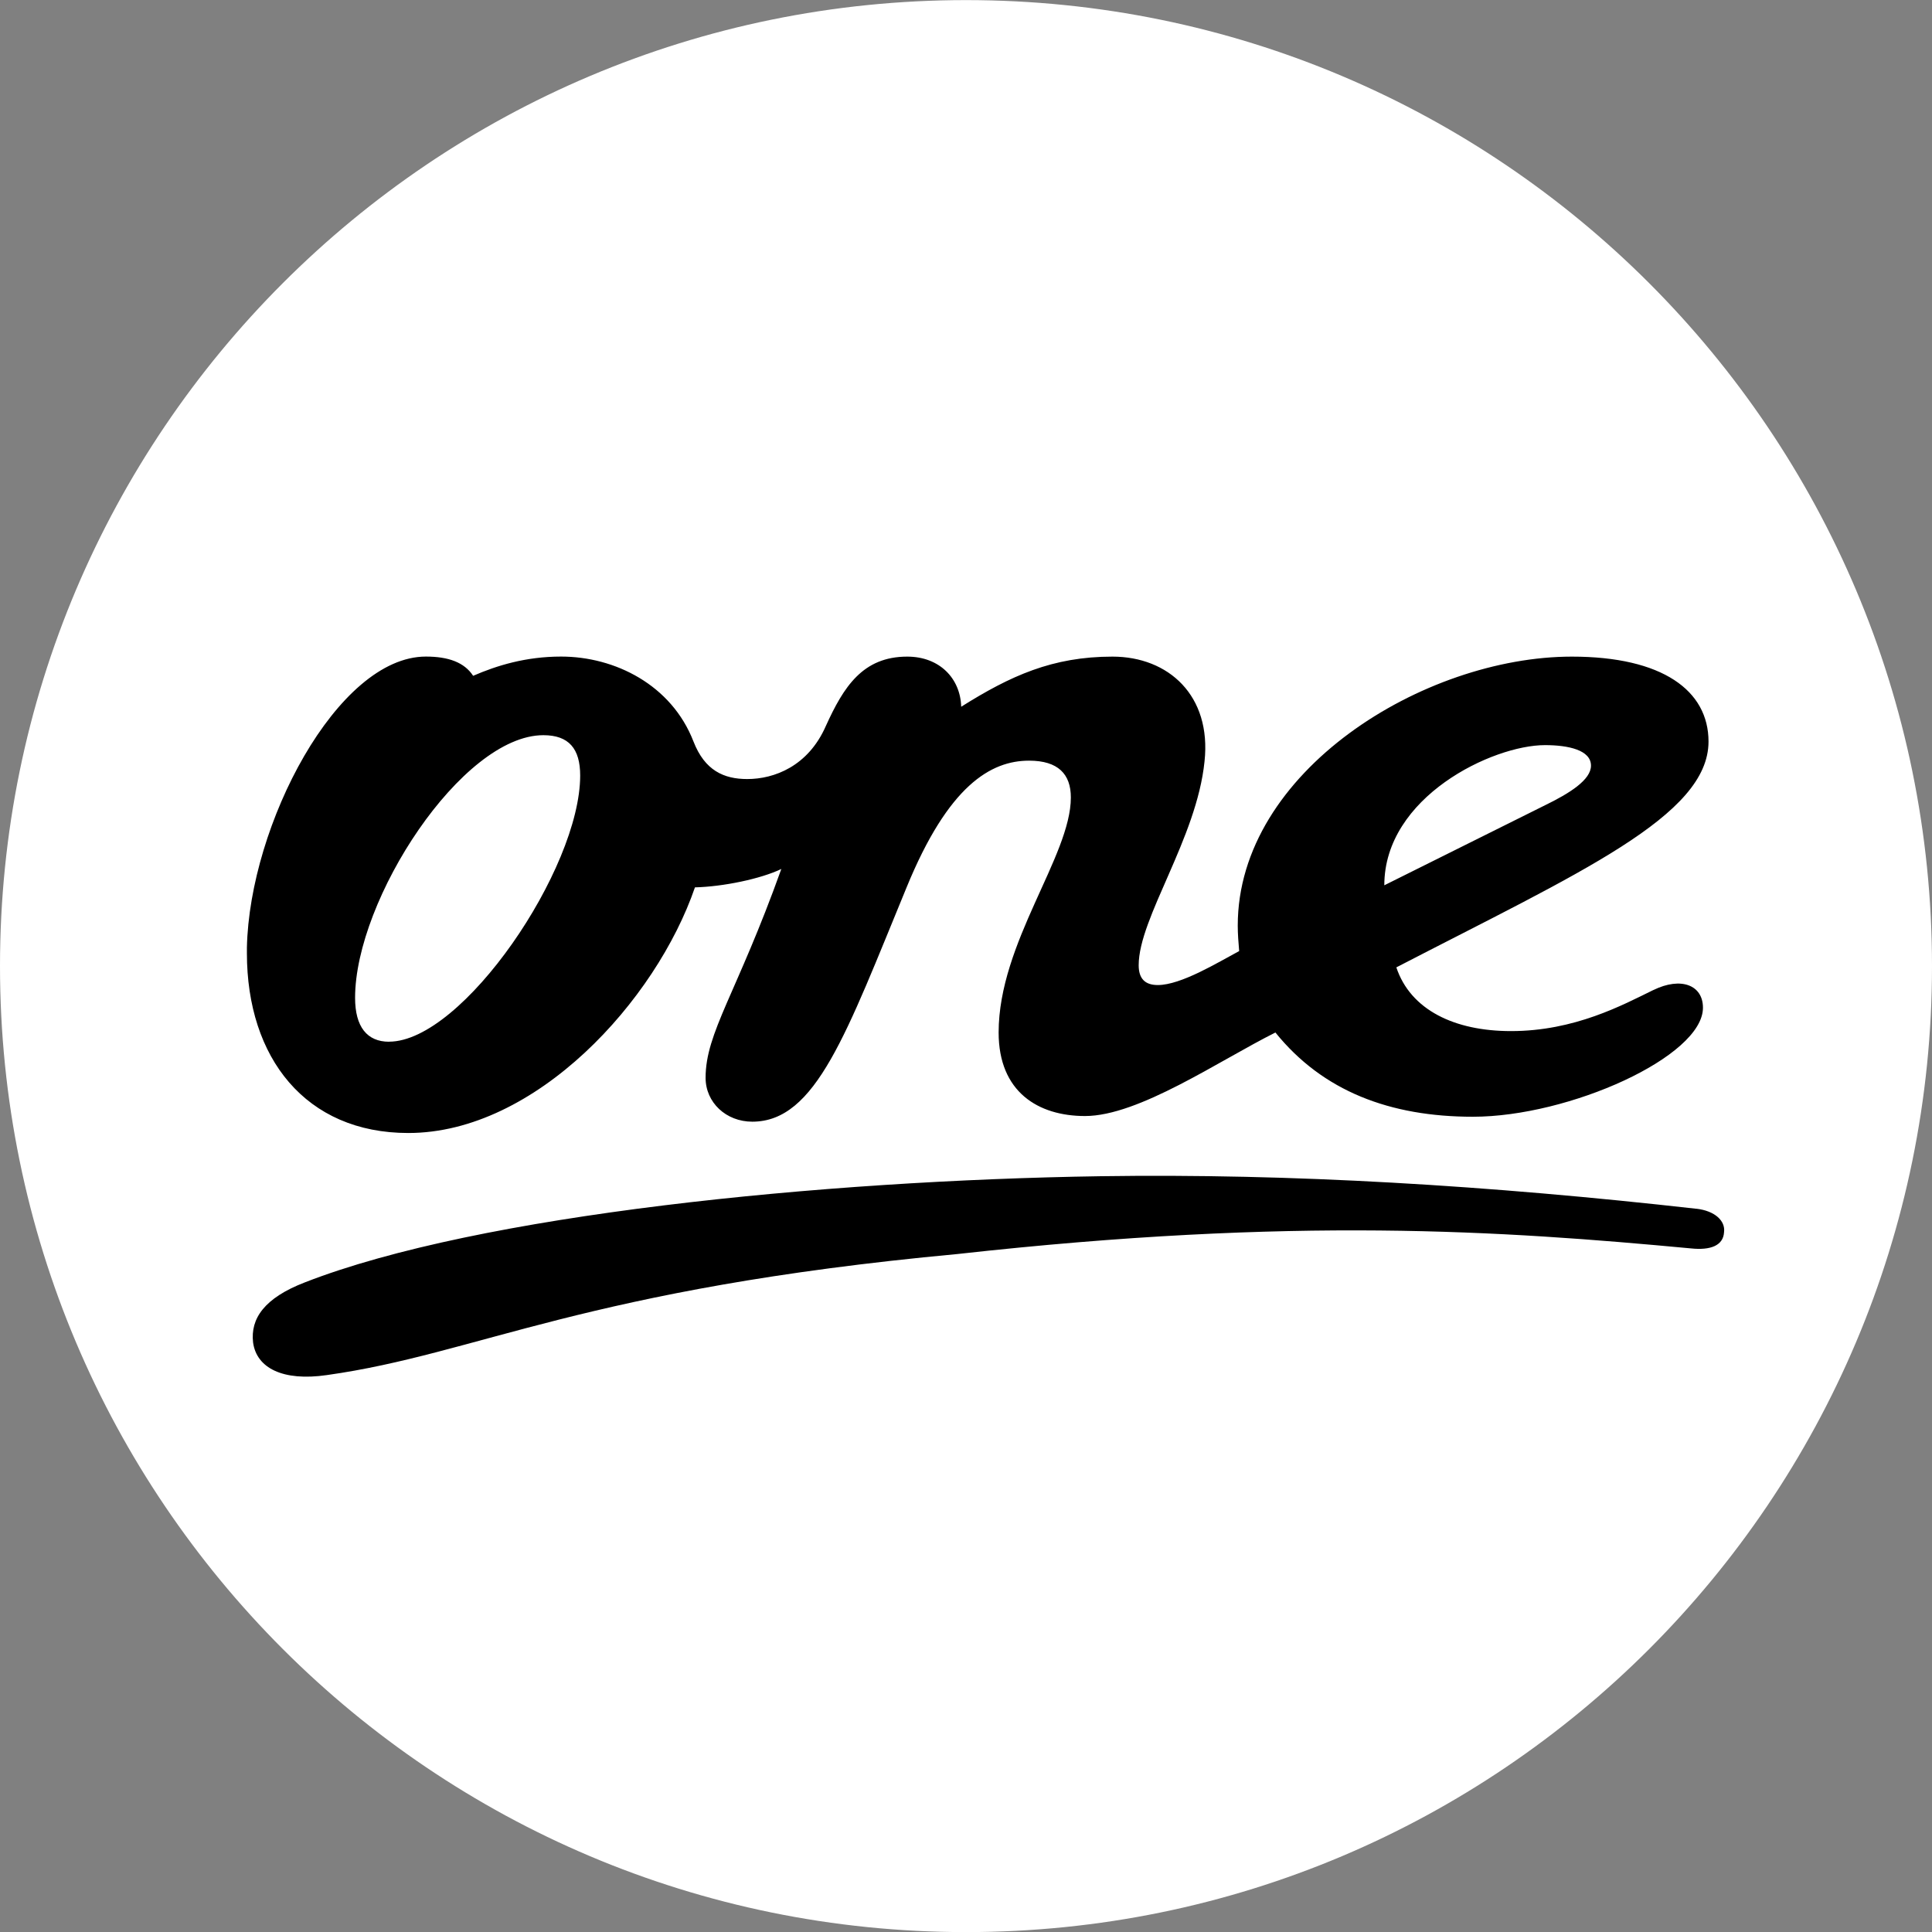 <svg xmlns="http://www.w3.org/2000/svg" width="120" height="120" fill="none"><rect width="100%" height="100%" fill="#808080" stroke="none"/><g clip-path="url(#a)"><path fill="#fff" d="M60 120.006c33.137 0 60-26.863 60-60s-26.863-60-60-60-60 26.863-60 60 26.863 60 60 60Z" style="fill:#fff;fill-opacity:1"/><path fill="#00A4B1" d="M105.37 75.079c-12.884-1.452-25.15-2.199-37.022-2.022-17.28.263-38.603 2.376-49.418 6.596-2.506.968-3.385 2.242-3.21 3.735.218 1.582 1.847 2.417 4.573 2.022 9.41-1.32 16.006-5.365 39.176-7.52 20.972-2.33 33.767-1.45 45.549-.35 1.231.132 2.022-.177 2.066-1.012.089-.703-.572-1.32-1.714-1.452v.003Z" style="fill:#00a4b1;fill:color(display-p3 0 .643 .694);fill-opacity:1"/><path fill="#000" d="M95.962 46.281c1.452 0 2.857.307 2.857 1.275 0 .88-1.32 1.714-2.857 2.461l-9.98 4.97c0-5.495 6.728-8.706 9.98-8.706ZM24.165 64.704c-1.364 0-2.11-.924-2.11-2.727 0-6.111 6.64-16.313 11.694-16.313 1.582 0 2.287.835 2.287 2.506 0 5.804-7.298 16.53-11.871 16.53v.004Zm78.525-3.211c-1.891.923-4.88 2.55-8.838 2.55-3.517 0-6.244-1.32-7.123-3.958 11.387-5.892 19.39-9.41 19.39-14.025 0-3.166-2.856-5.276-8.487-5.276-9.189 0-20.753 7.123-20.753 16.708 0 .528.044 1.056.088 1.581-1.319.703-3.605 2.11-5.054 2.11-.791 0-1.187-.395-1.187-1.23 0-2.945 3.606-7.87 4.09-12.663.44-4.09-2.242-6.506-5.716-6.506-3.732 0-6.344 1.195-9.398 3.113-.05-1.759-1.343-3.113-3.352-3.113-2.771 0-3.957 1.891-5.055 4.308-1.098 2.505-3.21 3.296-4.88 3.296-1.453 0-2.639-.528-3.341-2.331-1.363-3.518-4.881-5.276-8.221-5.276-2.202 0-4.002.56-5.465 1.195-.546-.835-1.535-1.195-2.934-1.195-5.5 0-10.956 10.449-11.118 18.074v.348c0 6.507 3.65 11.17 10.024 11.17 7.914 0 15.389-8.222 17.805-15.257 1.759-.044 4.09-.528 5.365-1.142-2.77 7.737-4.704 10.157-4.704 12.97 0 1.537 1.275 2.726 2.9 2.726 3.958 0 5.85-5.495 9.585-14.554 2.594-6.333 5.232-7.87 7.608-7.87 1.803 0 2.594.835 2.594 2.287 0 3.65-4.486 9.012-4.486 14.598 0 3.695 2.461 5.188 5.365 5.188 3.34 0 8.31-3.43 11.827-5.188 2.945 3.65 7.123 5.232 12.267 5.232 5.978 0 14.288-3.736 14.288-6.772 0-1.408-1.364-1.936-3.078-1.098h-.006Z" style="fill:#000;fill-opacity:1"/></g><defs><clipPath id="a"><path fill="#fff" d="M0 0h120v120H0z" style="fill:#fff;fill-opacity:1" transform="translate(0 .006)"/></clipPath></defs></svg>
